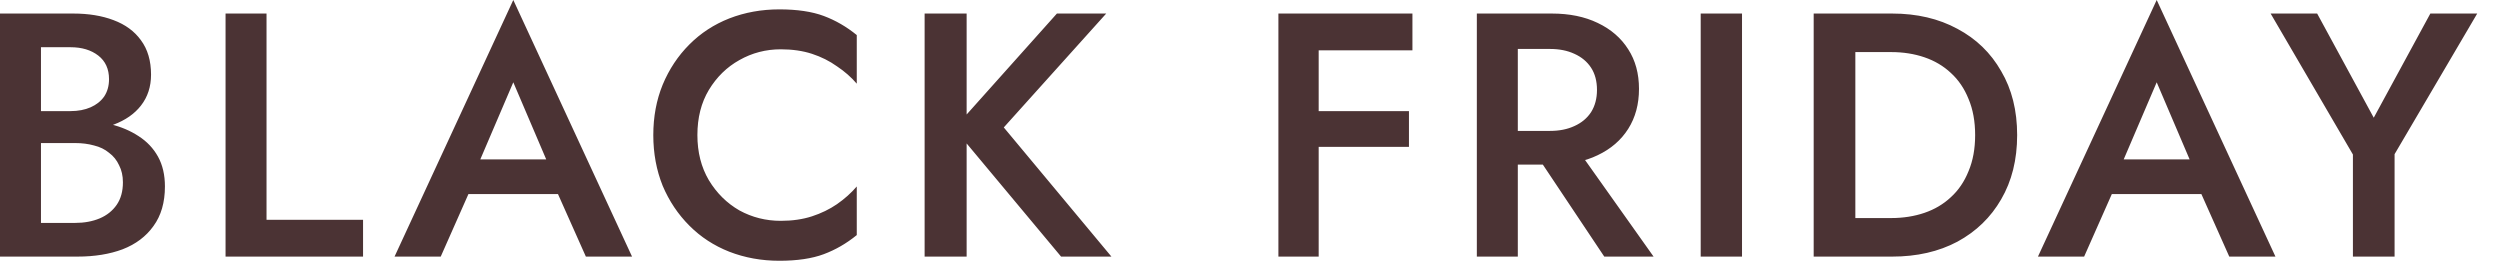 <svg xmlns="http://www.w3.org/2000/svg" fill="none" viewBox="0 0 72 8" height="8" width="72">
<path fill="#4B3334" d="M0.9 3.78V3.2H2.03C2.25 3.2 2.443 3.163 2.61 3.09C2.776 3.017 2.906 2.913 3 2.78C3.093 2.64 3.14 2.473 3.14 2.28C3.14 1.987 3.036 1.76 2.83 1.6C2.623 1.44 2.356 1.36 2.03 1.36H1.18V6.42H2.16C2.426 6.42 2.663 6.377 2.87 6.29C3.076 6.203 3.24 6.073 3.36 5.9C3.48 5.727 3.54 5.51 3.54 5.25C3.54 5.063 3.503 4.9 3.43 4.76C3.363 4.613 3.266 4.493 3.14 4.4C3.02 4.3 2.876 4.23 2.71 4.19C2.543 4.143 2.36 4.12 2.16 4.12H0.9V3.47H2.23C2.57 3.47 2.89 3.507 3.19 3.58C3.49 3.653 3.756 3.767 3.99 3.92C4.23 4.073 4.416 4.27 4.55 4.51C4.683 4.75 4.75 5.037 4.75 5.37C4.75 5.83 4.64 6.21 4.42 6.51C4.206 6.81 3.91 7.033 3.53 7.18C3.156 7.32 2.723 7.39 2.23 7.39H-0L-0 0.39L2.11 0.39C2.55 0.39 2.936 0.453 3.27 0.58C3.61 0.707 3.873 0.9 4.06 1.16C4.253 1.42 4.35 1.75 4.35 2.15C4.35 2.497 4.253 2.793 4.06 3.04C3.873 3.28 3.61 3.463 3.27 3.59C2.936 3.717 2.55 3.78 2.11 3.78H0.9ZM6.496 0.39H7.676V6.33H10.456V7.39H6.496V0.39ZM12.953 5.59L13.173 4.59L16.423 4.59L16.653 5.59L12.953 5.59ZM14.783 2.37L13.683 4.94L13.663 5.2L12.693 7.39H11.363L14.783 -0L18.203 7.39H16.873L15.923 5.26L15.893 4.97L14.783 2.37ZM20.085 3.89C20.085 4.383 20.195 4.817 20.415 5.19C20.641 5.563 20.935 5.853 21.295 6.06C21.661 6.26 22.058 6.36 22.485 6.36C22.818 6.36 23.118 6.317 23.385 6.23C23.651 6.143 23.891 6.027 24.105 5.88C24.325 5.727 24.515 5.557 24.675 5.37V6.77C24.381 7.01 24.065 7.193 23.725 7.32C23.385 7.447 22.958 7.51 22.445 7.51C21.931 7.51 21.451 7.423 21.005 7.25C20.565 7.077 20.181 6.827 19.855 6.5C19.528 6.173 19.271 5.79 19.085 5.35C18.905 4.903 18.815 4.417 18.815 3.89C18.815 3.363 18.905 2.88 19.085 2.44C19.271 1.993 19.528 1.607 19.855 1.28C20.181 0.953 20.565 0.703 21.005 0.53C21.451 0.357 21.931 0.27 22.445 0.27C22.958 0.27 23.385 0.333 23.725 0.46C24.065 0.587 24.381 0.77 24.675 1.01V2.41C24.515 2.223 24.325 2.057 24.105 1.91C23.891 1.757 23.651 1.637 23.385 1.55C23.118 1.463 22.818 1.42 22.485 1.42C22.058 1.42 21.661 1.523 21.295 1.73C20.935 1.93 20.641 2.217 20.415 2.59C20.195 2.957 20.085 3.39 20.085 3.89ZM26.629 0.39H27.839V7.39H26.629V0.39ZM30.439 0.39H31.859L28.909 3.67L32.009 7.39H30.559L27.479 3.7L30.439 0.39ZM37.548 1.45V0.39L40.678 0.39V1.45H37.548ZM37.548 4.23V3.2L40.578 3.2V4.23L37.548 4.23ZM36.818 0.39H37.978V7.39H36.818V0.39ZM43.973 4.05H45.253L47.623 7.39L46.203 7.39L43.973 4.05ZM42.533 0.39H43.713V7.39H42.533V0.39ZM43.233 1.41V0.39L44.693 0.39C45.2 0.39 45.64 0.48 46.013 0.66C46.393 0.84 46.686 1.093 46.893 1.42C47.1 1.74 47.203 2.12 47.203 2.56C47.203 3 47.1 3.383 46.893 3.71C46.686 4.037 46.393 4.29 46.013 4.47C45.64 4.65 45.2 4.74 44.693 4.74H43.233V3.77H44.643C44.91 3.77 45.143 3.723 45.343 3.63C45.55 3.537 45.71 3.403 45.823 3.23C45.936 3.05 45.993 2.837 45.993 2.59C45.993 2.337 45.936 2.123 45.823 1.95C45.71 1.777 45.55 1.643 45.343 1.55C45.143 1.457 44.91 1.41 44.643 1.41H43.233ZM48.98 0.39L50.17 0.39V7.39H48.98V0.39ZM52.234 0.39H53.434V7.39H52.234V0.39ZM54.494 7.39H52.964V6.28H54.464C54.811 6.28 55.131 6.23 55.424 6.13C55.717 6.03 55.971 5.88 56.184 5.68C56.404 5.48 56.574 5.23 56.694 4.93C56.821 4.63 56.884 4.283 56.884 3.89C56.884 3.497 56.821 3.15 56.694 2.85C56.574 2.55 56.404 2.3 56.184 2.1C55.971 1.9 55.717 1.75 55.424 1.65C55.131 1.55 54.811 1.5 54.464 1.5H52.964V0.39L54.494 0.39C55.207 0.39 55.834 0.537 56.374 0.83C56.914 1.117 57.334 1.523 57.634 2.05C57.941 2.57 58.094 3.183 58.094 3.89C58.094 4.597 57.941 5.213 57.634 5.74C57.334 6.26 56.914 6.667 56.374 6.96C55.834 7.247 55.207 7.39 54.494 7.39ZM60.283 5.59L60.503 4.59H63.753L63.983 5.59H60.283ZM62.113 2.37L61.013 4.94L60.993 5.2L60.023 7.39H58.693L62.113 -0L65.533 7.39H64.203L63.253 5.26L63.223 4.97L62.113 2.37ZM69.994 0.39L71.344 0.39L68.964 4.44V7.39H67.764V4.45L65.394 0.39L66.734 0.39L68.364 3.39L69.994 0.39Z"></path>
</svg>
